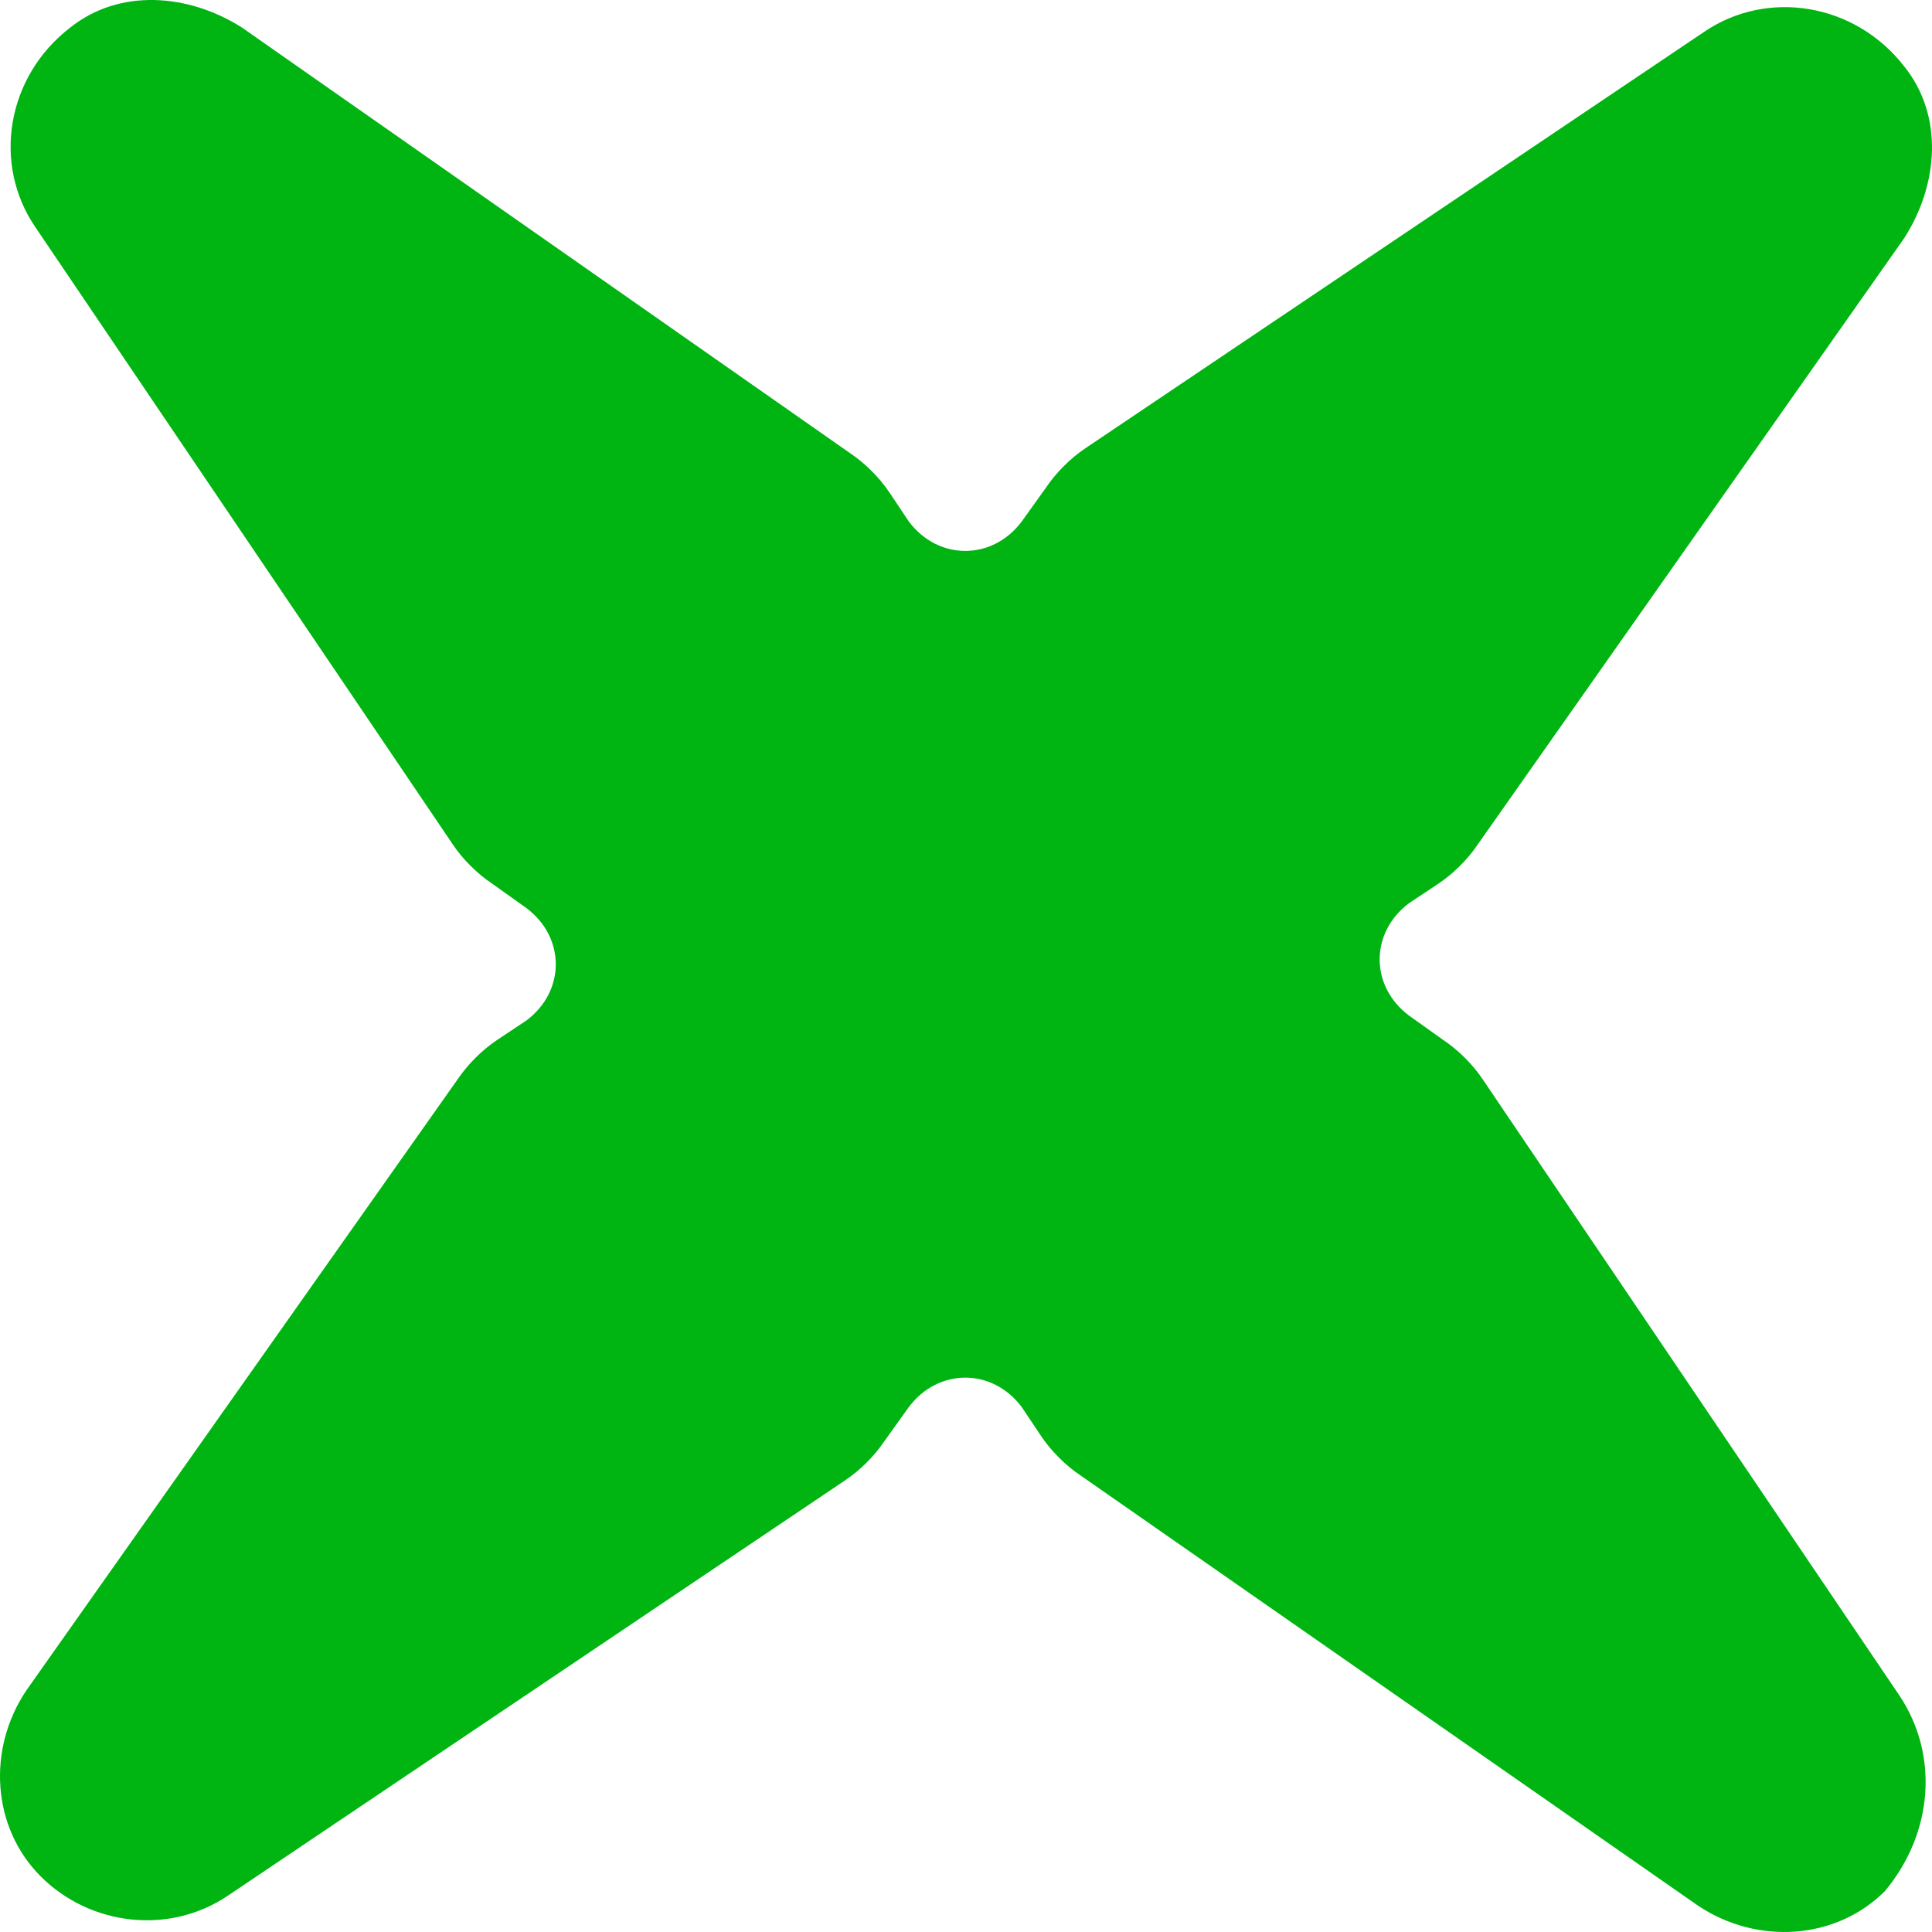 <?xml version="1.0" encoding="UTF-8"?> <svg xmlns="http://www.w3.org/2000/svg" width="32" height="32" viewBox="0 0 32 32" fill="none"><path d="M31.461 28.084L24.557 17.875C24.395 17.633 24.151 17.389 23.907 17.227L23.339 16.822C22.689 16.336 22.689 15.445 23.339 14.959L23.826 14.635C24.07 14.473 24.314 14.23 24.476 13.987L31.543 3.94C32.111 3.049 32.192 1.915 31.543 1.104C30.73 0.051 29.268 -0.192 28.212 0.537L17.978 7.424C17.734 7.586 17.491 7.829 17.328 8.072L16.922 8.639C16.435 9.287 15.541 9.287 15.054 8.639L14.729 8.153C14.566 7.91 14.323 7.667 14.079 7.505L4.007 0.456C3.114 -0.111 1.976 -0.192 1.164 0.456C0.108 1.266 -0.135 2.725 0.596 3.778L7.5 13.987C7.662 14.23 7.906 14.473 8.15 14.635L8.718 15.04C9.368 15.526 9.368 16.417 8.718 16.903L8.231 17.227C7.987 17.389 7.744 17.633 7.581 17.875L0.433 28.003C-0.217 28.975 -0.135 30.272 0.677 31.082C1.489 31.892 2.789 32.054 3.763 31.406L13.998 24.519C14.242 24.357 14.485 24.114 14.648 23.871L15.054 23.304C15.541 22.656 16.435 22.656 16.922 23.304L17.247 23.79C17.409 24.033 17.653 24.276 17.897 24.438L28.131 31.568C29.106 32.216 30.405 32.135 31.218 31.325C32.03 30.353 32.111 29.056 31.461 28.084Z" fill="#00B512"></path></svg> 